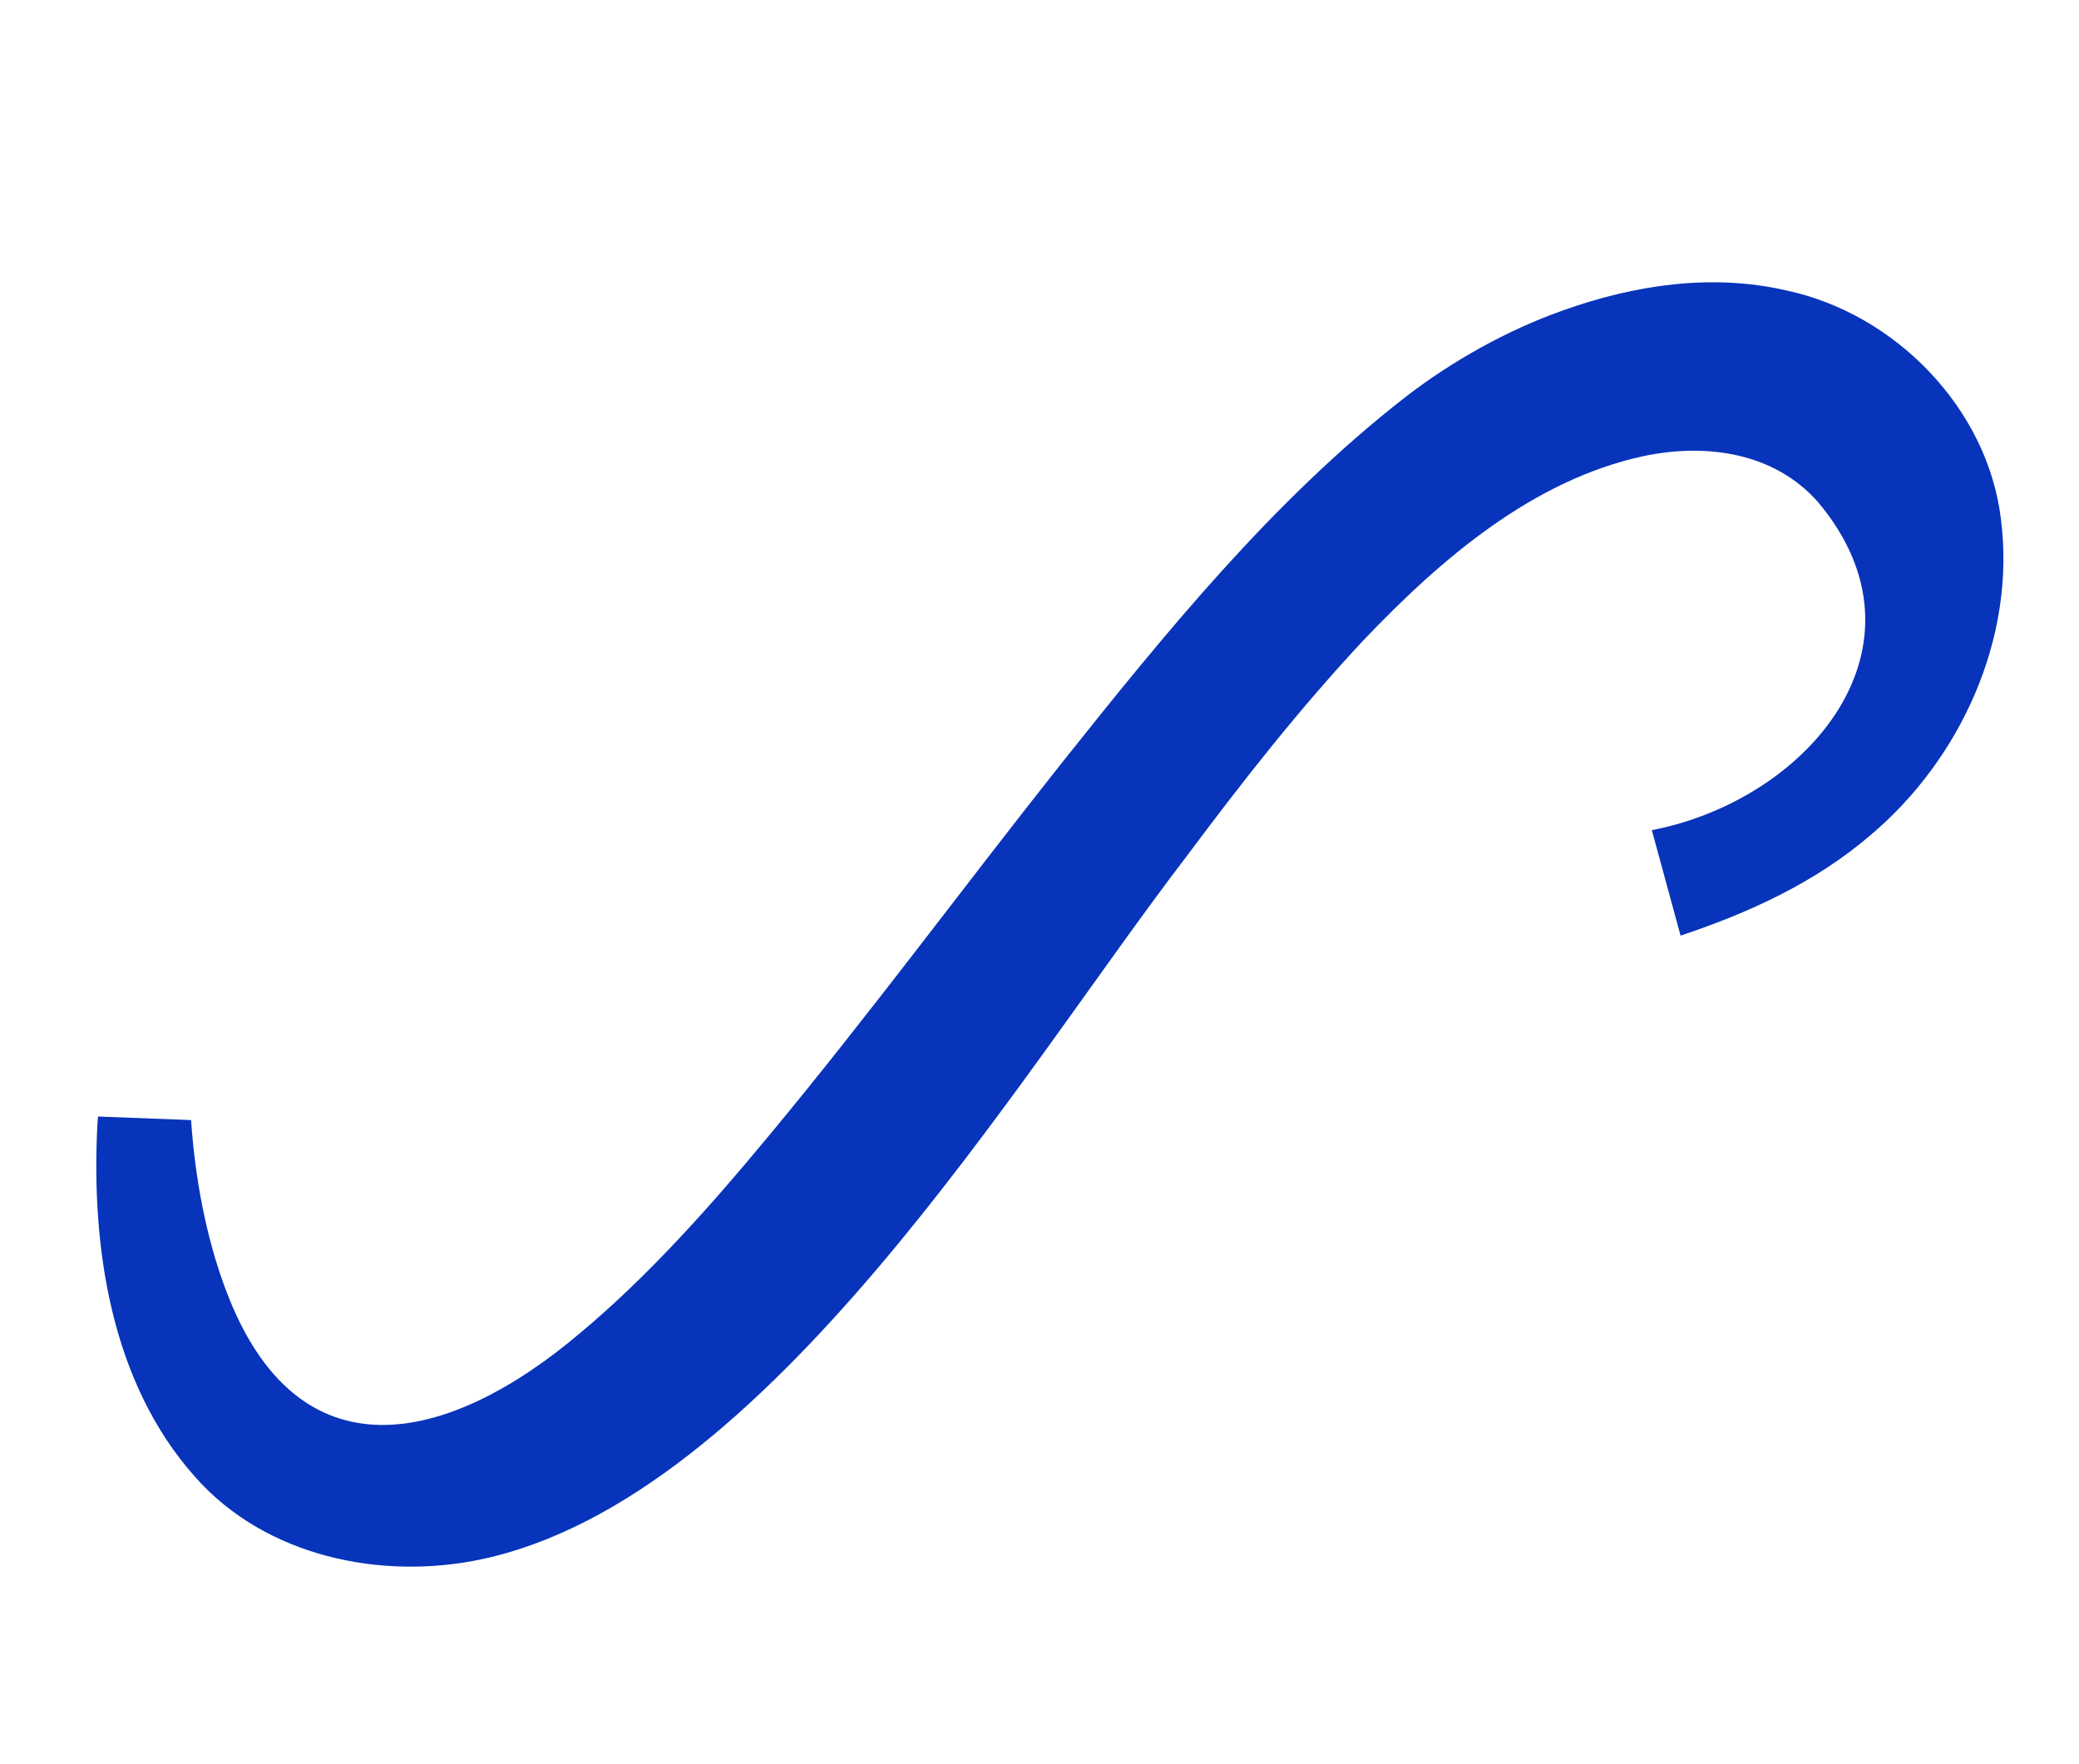 <?xml version="1.0" encoding="UTF-8"?> <svg xmlns="http://www.w3.org/2000/svg" id="Laag_1" viewBox="0 0 461.31 391.32"> <defs> <style>.cls-1{fill:#0734ba;}</style> </defs> <path class="cls-1" d="m366.52,184.19c34.87-6.77,63.54-40.95,36.93-72.74-9.68-11.04-24.78-13.22-38.89-10.23-24.34,5.31-44.61,22.55-61.96,40.77-14.14,15.1-26.99,31.48-39.39,48.11-37.78,49.3-92.79,142.27-156.3,155.84-22.33,4.75-47.98-.57-63.61-18.25-18.81-21.08-23.11-51.34-21.68-78.34,0,0,.13-1.63.13-1.63l20.65.79c.86,12.73,3.28,25.97,7.74,37.77,15.9,42.19,49.33,34.33,78.7,9.38,14.84-12.37,28.84-28.06,41.51-43.37,22.53-27.1,43.09-55.09,65.43-83.25,22.44-28.14,46.55-58.01,76.15-81.01,10.22-7.88,22.43-14.77,34.89-19.16,15.77-5.65,32.99-8.27,49.64-4.41,24.09,5.15,44.55,26.14,47.52,50.67,3.41,26.41-8.97,53.34-28.92,70.15-12.32,10.57-27.06,17.28-42.16,22.3,0,0-6.38-23.41-6.38-23.41h0Z"></path> </svg> 